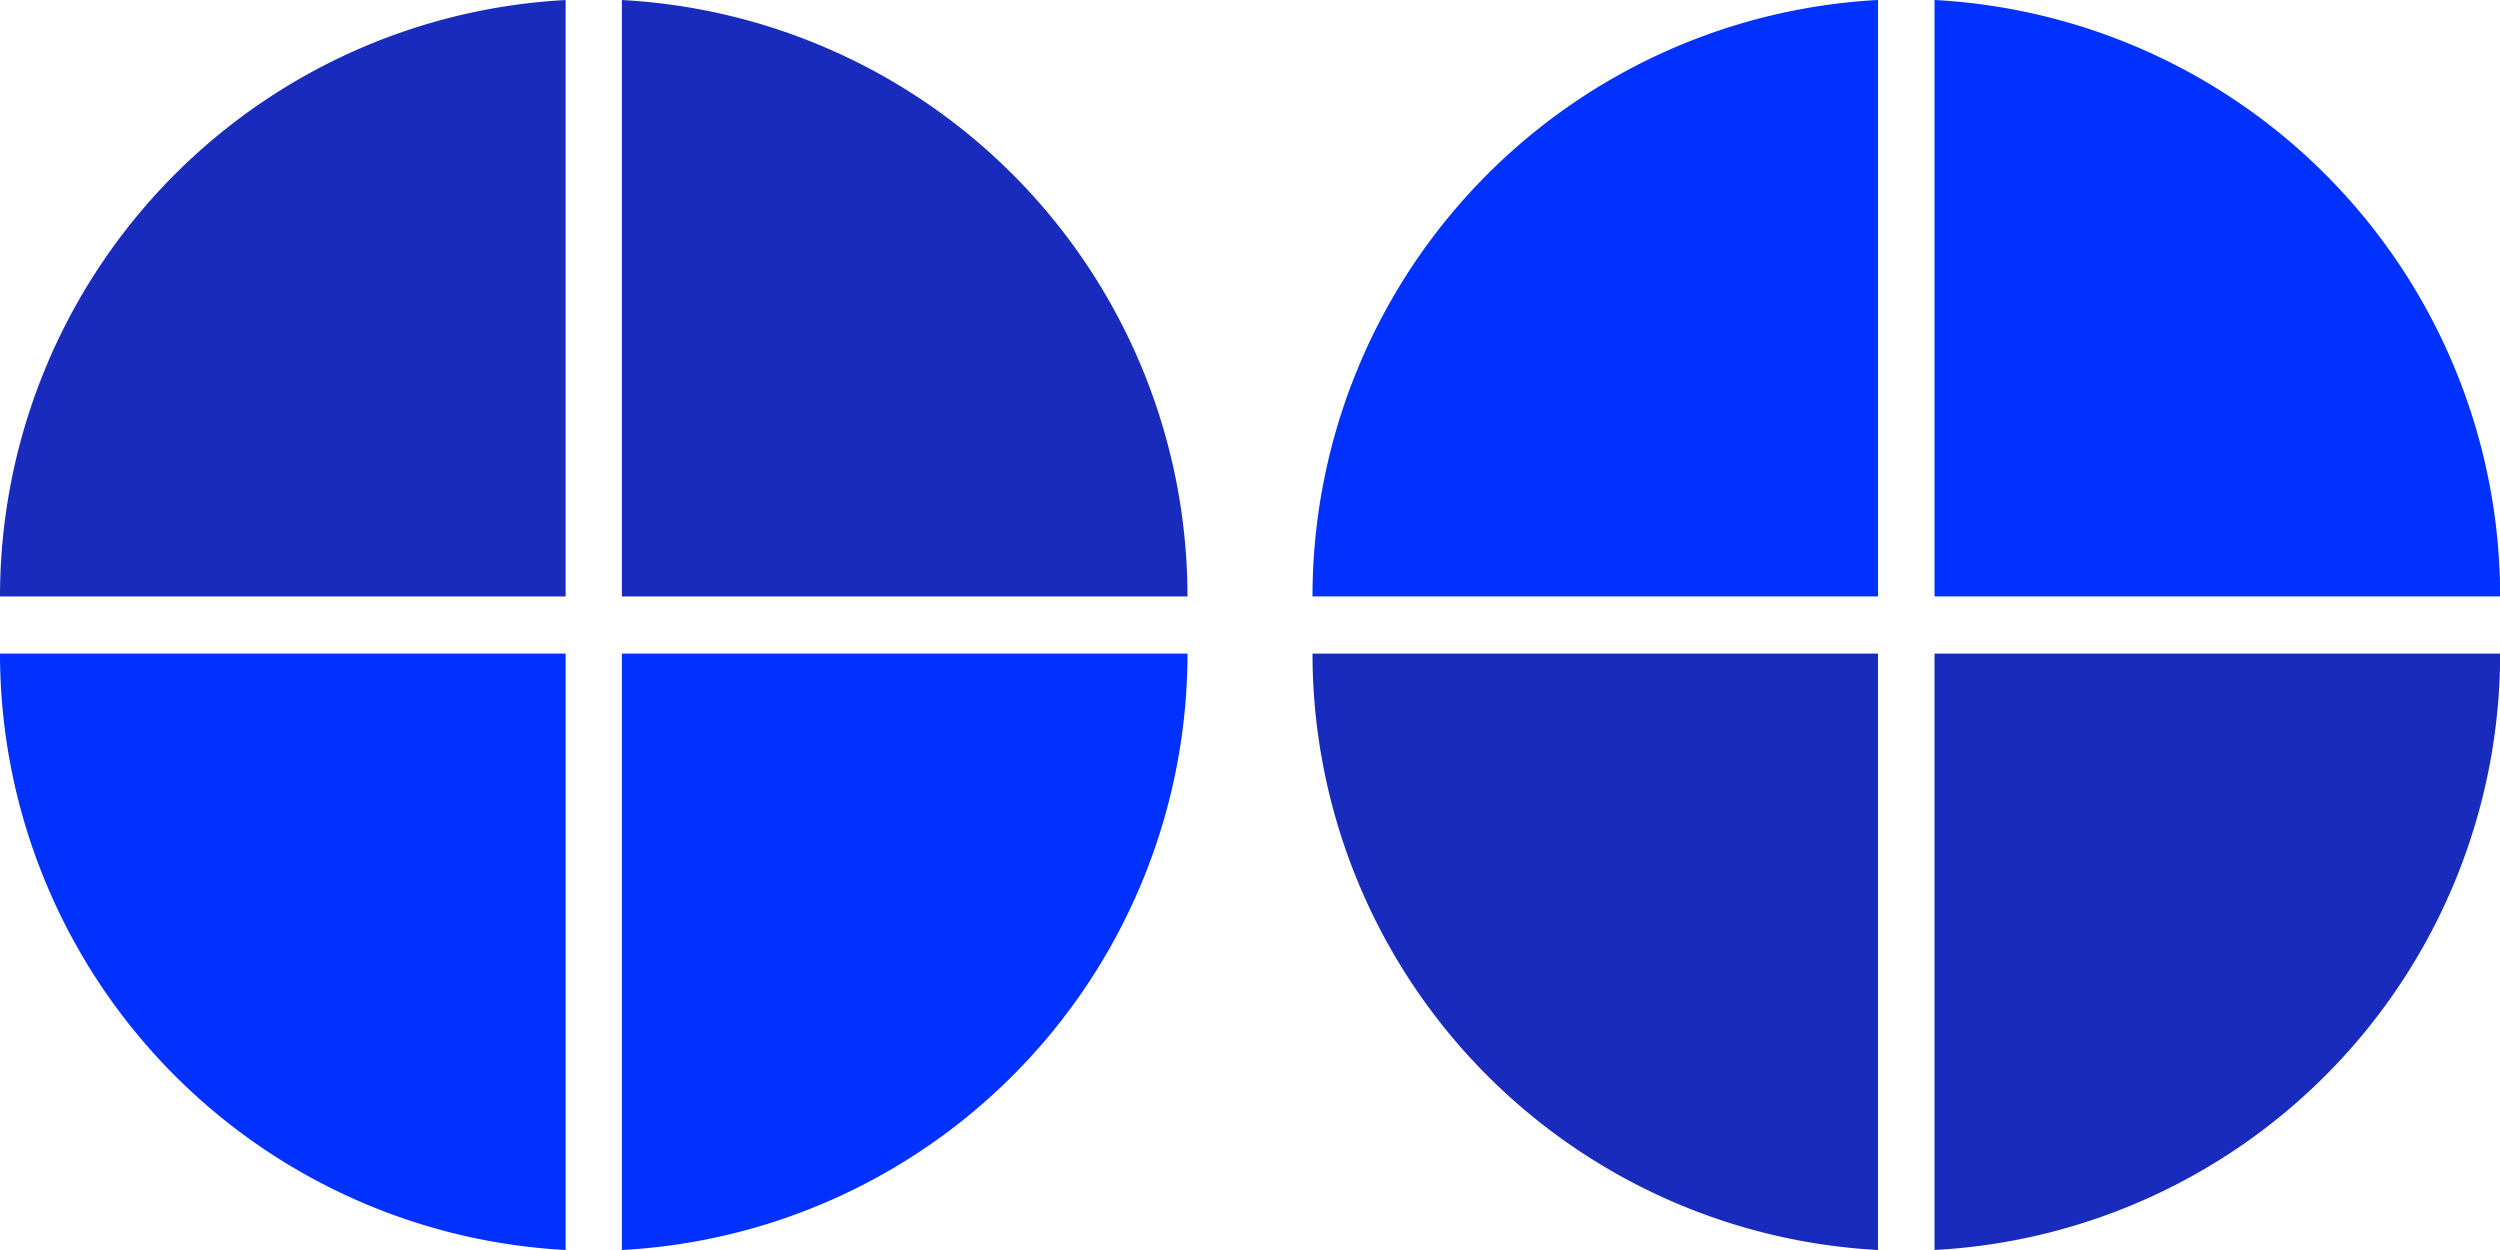 <svg xmlns="http://www.w3.org/2000/svg" viewBox="360 40 80 40"><defs><style>.cls-1{fill:#182bbc}.cls-2{fill:#0031ff}</style></defs><g id="nav_logo" transform="translate(159 -2)"><path id="Combined-Shape" d="M18.213 15.676V34.76A19.122 19.122 0 0 1 .117 15.676zm1.809 19.084V15.676h18.1a19.122 19.122 0 0 1-18.1 19.084z" class="cls-1" transform="translate(242.883 47.24)"/><path id="Combined-Shape-2" d="M20.022 19.607V.523a19.122 19.122 0 0 1 18.1 19.085zM18.213.523v19.084H.117A19.122 19.122 0 0 1 18.213.523z" class="cls-2" data-name="Combined-Shape" transform="translate(242.883 41.477)"/><path id="Combined-Shape-3" d="M18.1 0v19.085A19.122 19.122 0 0 1 0 0zm1.8 19.085V0H38a19.122 19.122 0 0 1-18.1 19.085z" class="cls-1" data-name="Combined-Shape" transform="rotate(180 119.5 30.543)"/><path id="Combined-Shape-4" d="M19.9 19.085V0A19.122 19.122 0 0 1 38 19.085zM18.1 0v19.085H0A19.122 19.122 0 0 1 18.1 0z" class="cls-2" data-name="Combined-Shape" transform="rotate(180 119.5 41)"/></g></svg>